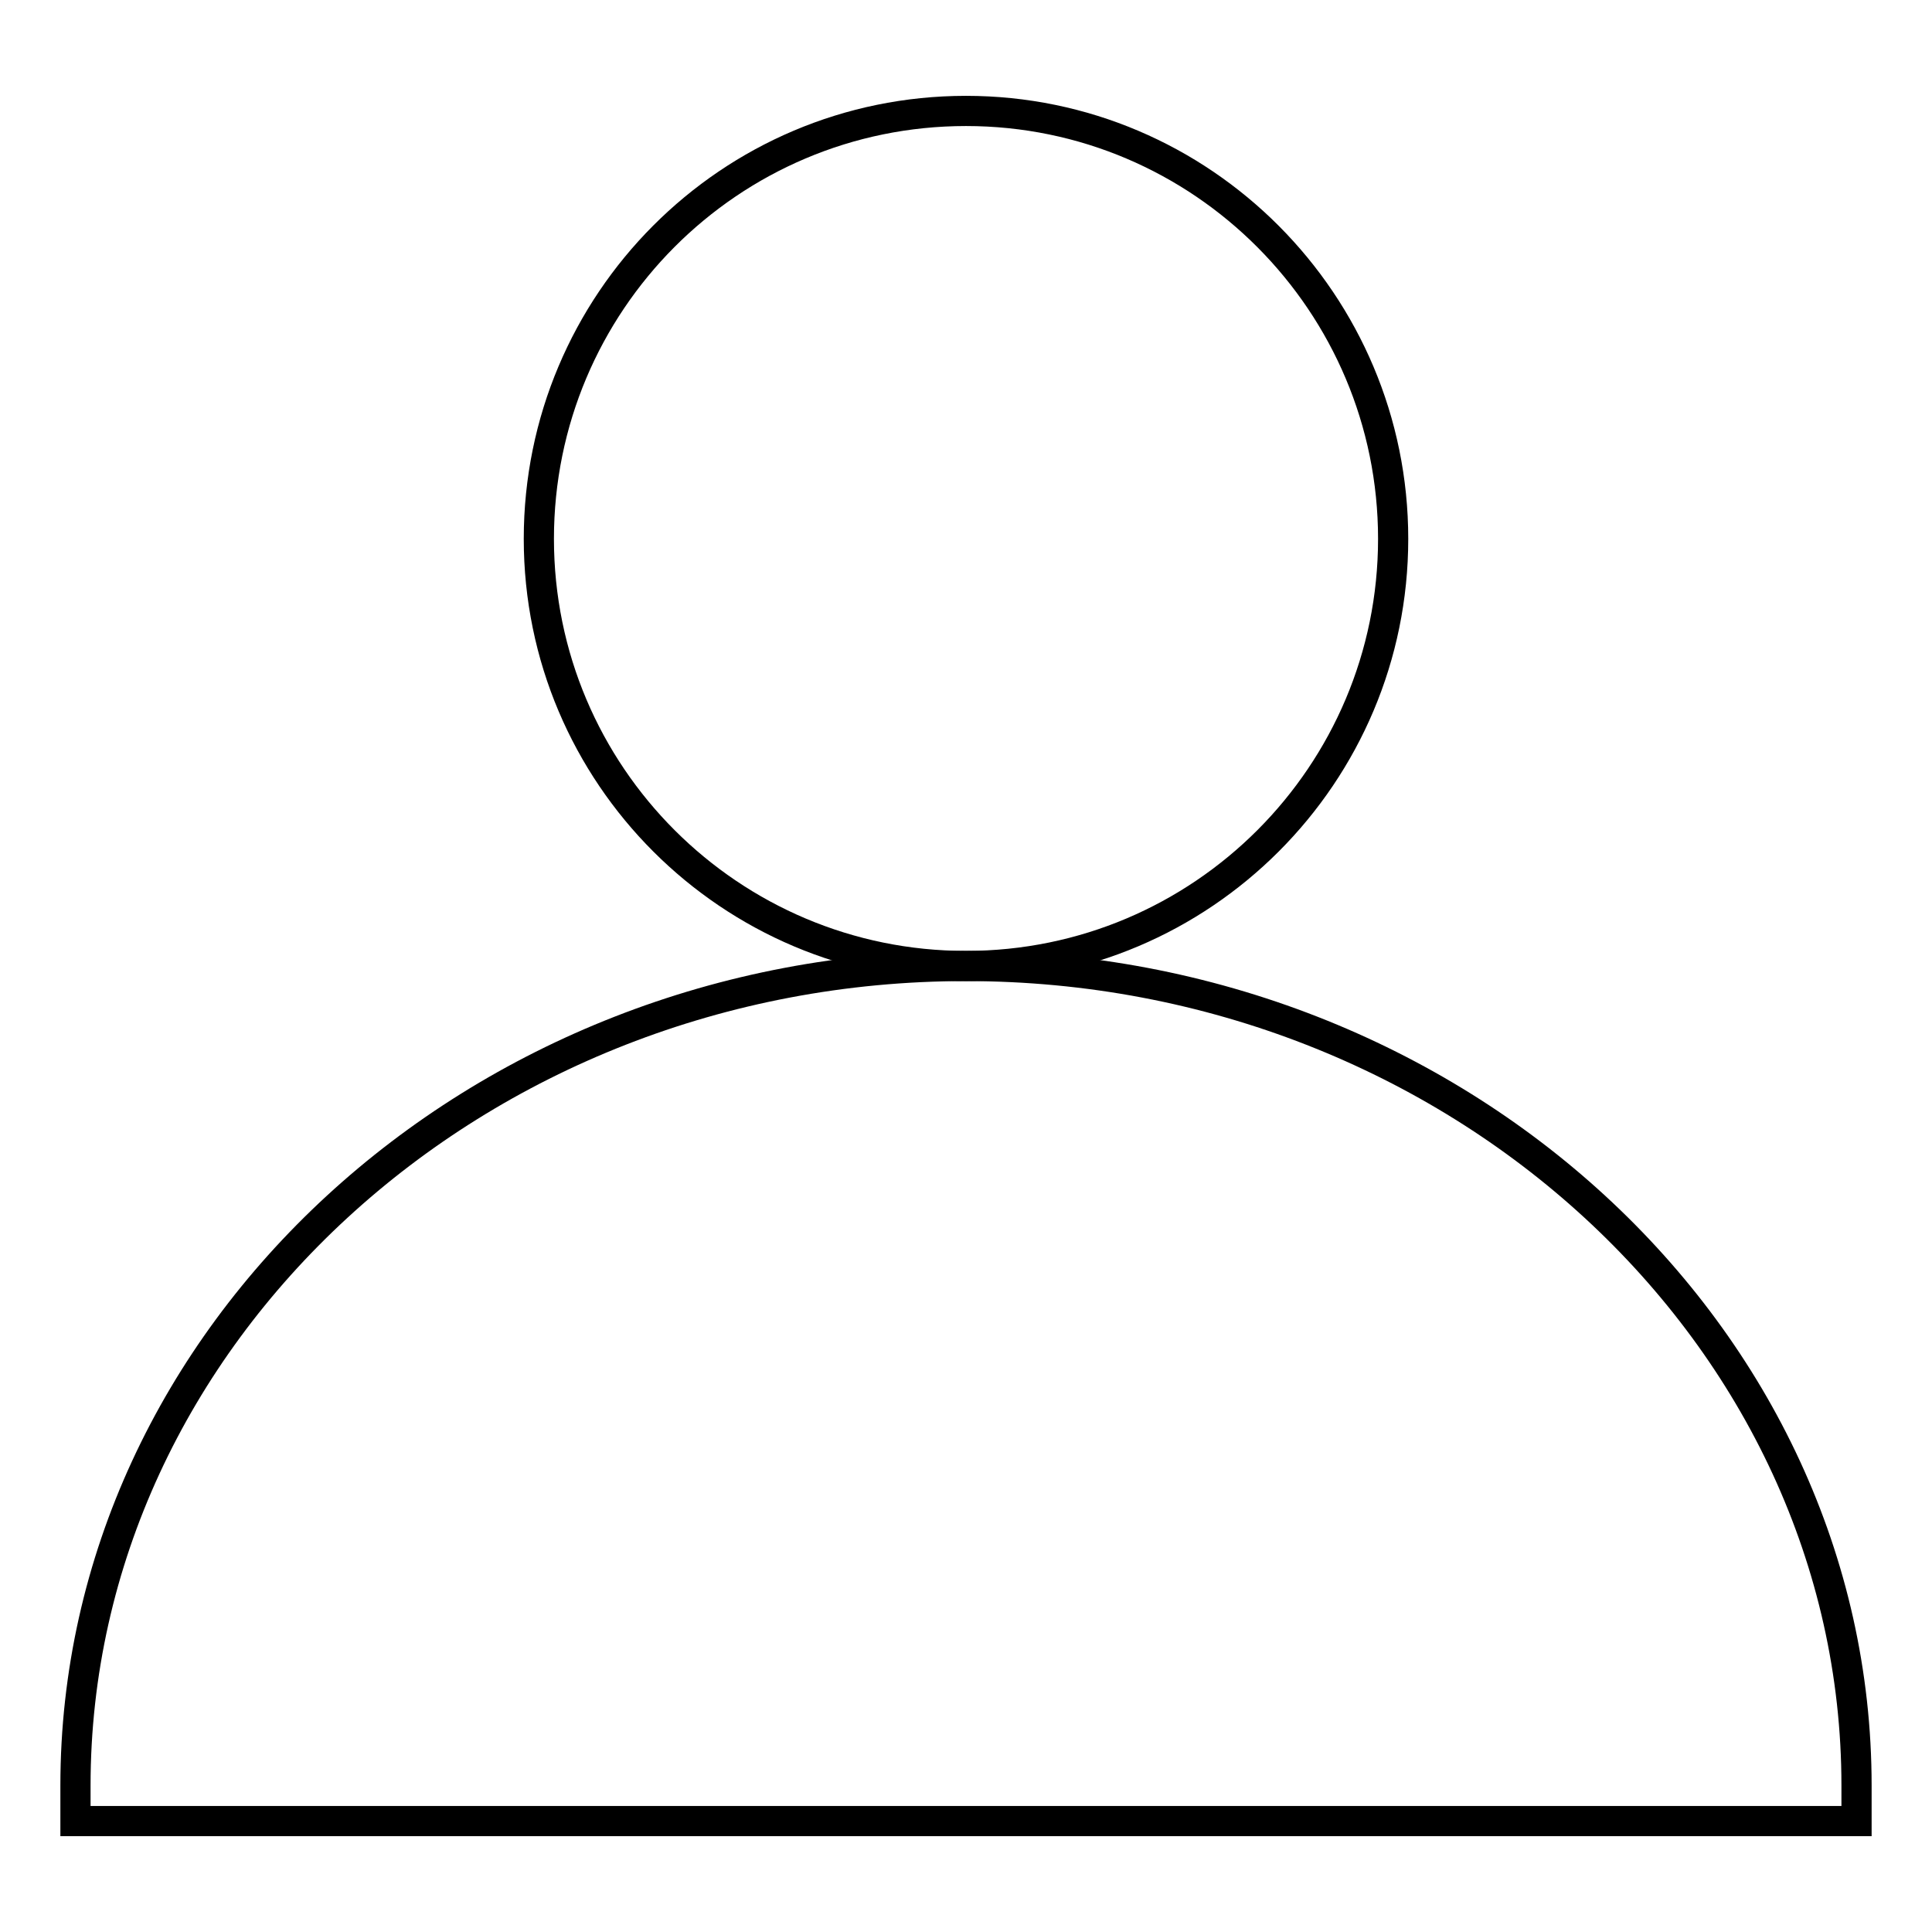 <?xml version="1.0" encoding="utf-8"?>
<!-- Svg Vector Icons : http://www.onlinewebfonts.com/icon -->
<!DOCTYPE svg PUBLIC "-//W3C//DTD SVG 1.1//EN" "http://www.w3.org/Graphics/SVG/1.1/DTD/svg11.dtd">
<svg version="1.1" xmlns="http://www.w3.org/2000/svg" xmlns:xlink="http://www.w3.org/1999/xlink" x="0px" y="0px" viewBox="0 0 256 256" enable-background="new 0 0 256 256" xml:space="preserve">
<g> <path stroke-width="4" fill-opacity="0" stroke="#000000"  d="M71.4,71.4c0,31.3,25.4,56.6,56.6,56.6c31.3,0,56.6-25.4,56.6-56.6S159.3,14.7,128,14.7 C96.7,14.7,71.4,40.1,71.4,71.4z"/> <path stroke-width="4" fill-opacity="0" stroke="#000000"  d="M128,128c-64.9,0-118,48.9-118,108.6v4.7h236v-4.7C246,176.9,192.9,128,128,128z"/></g>
</svg>